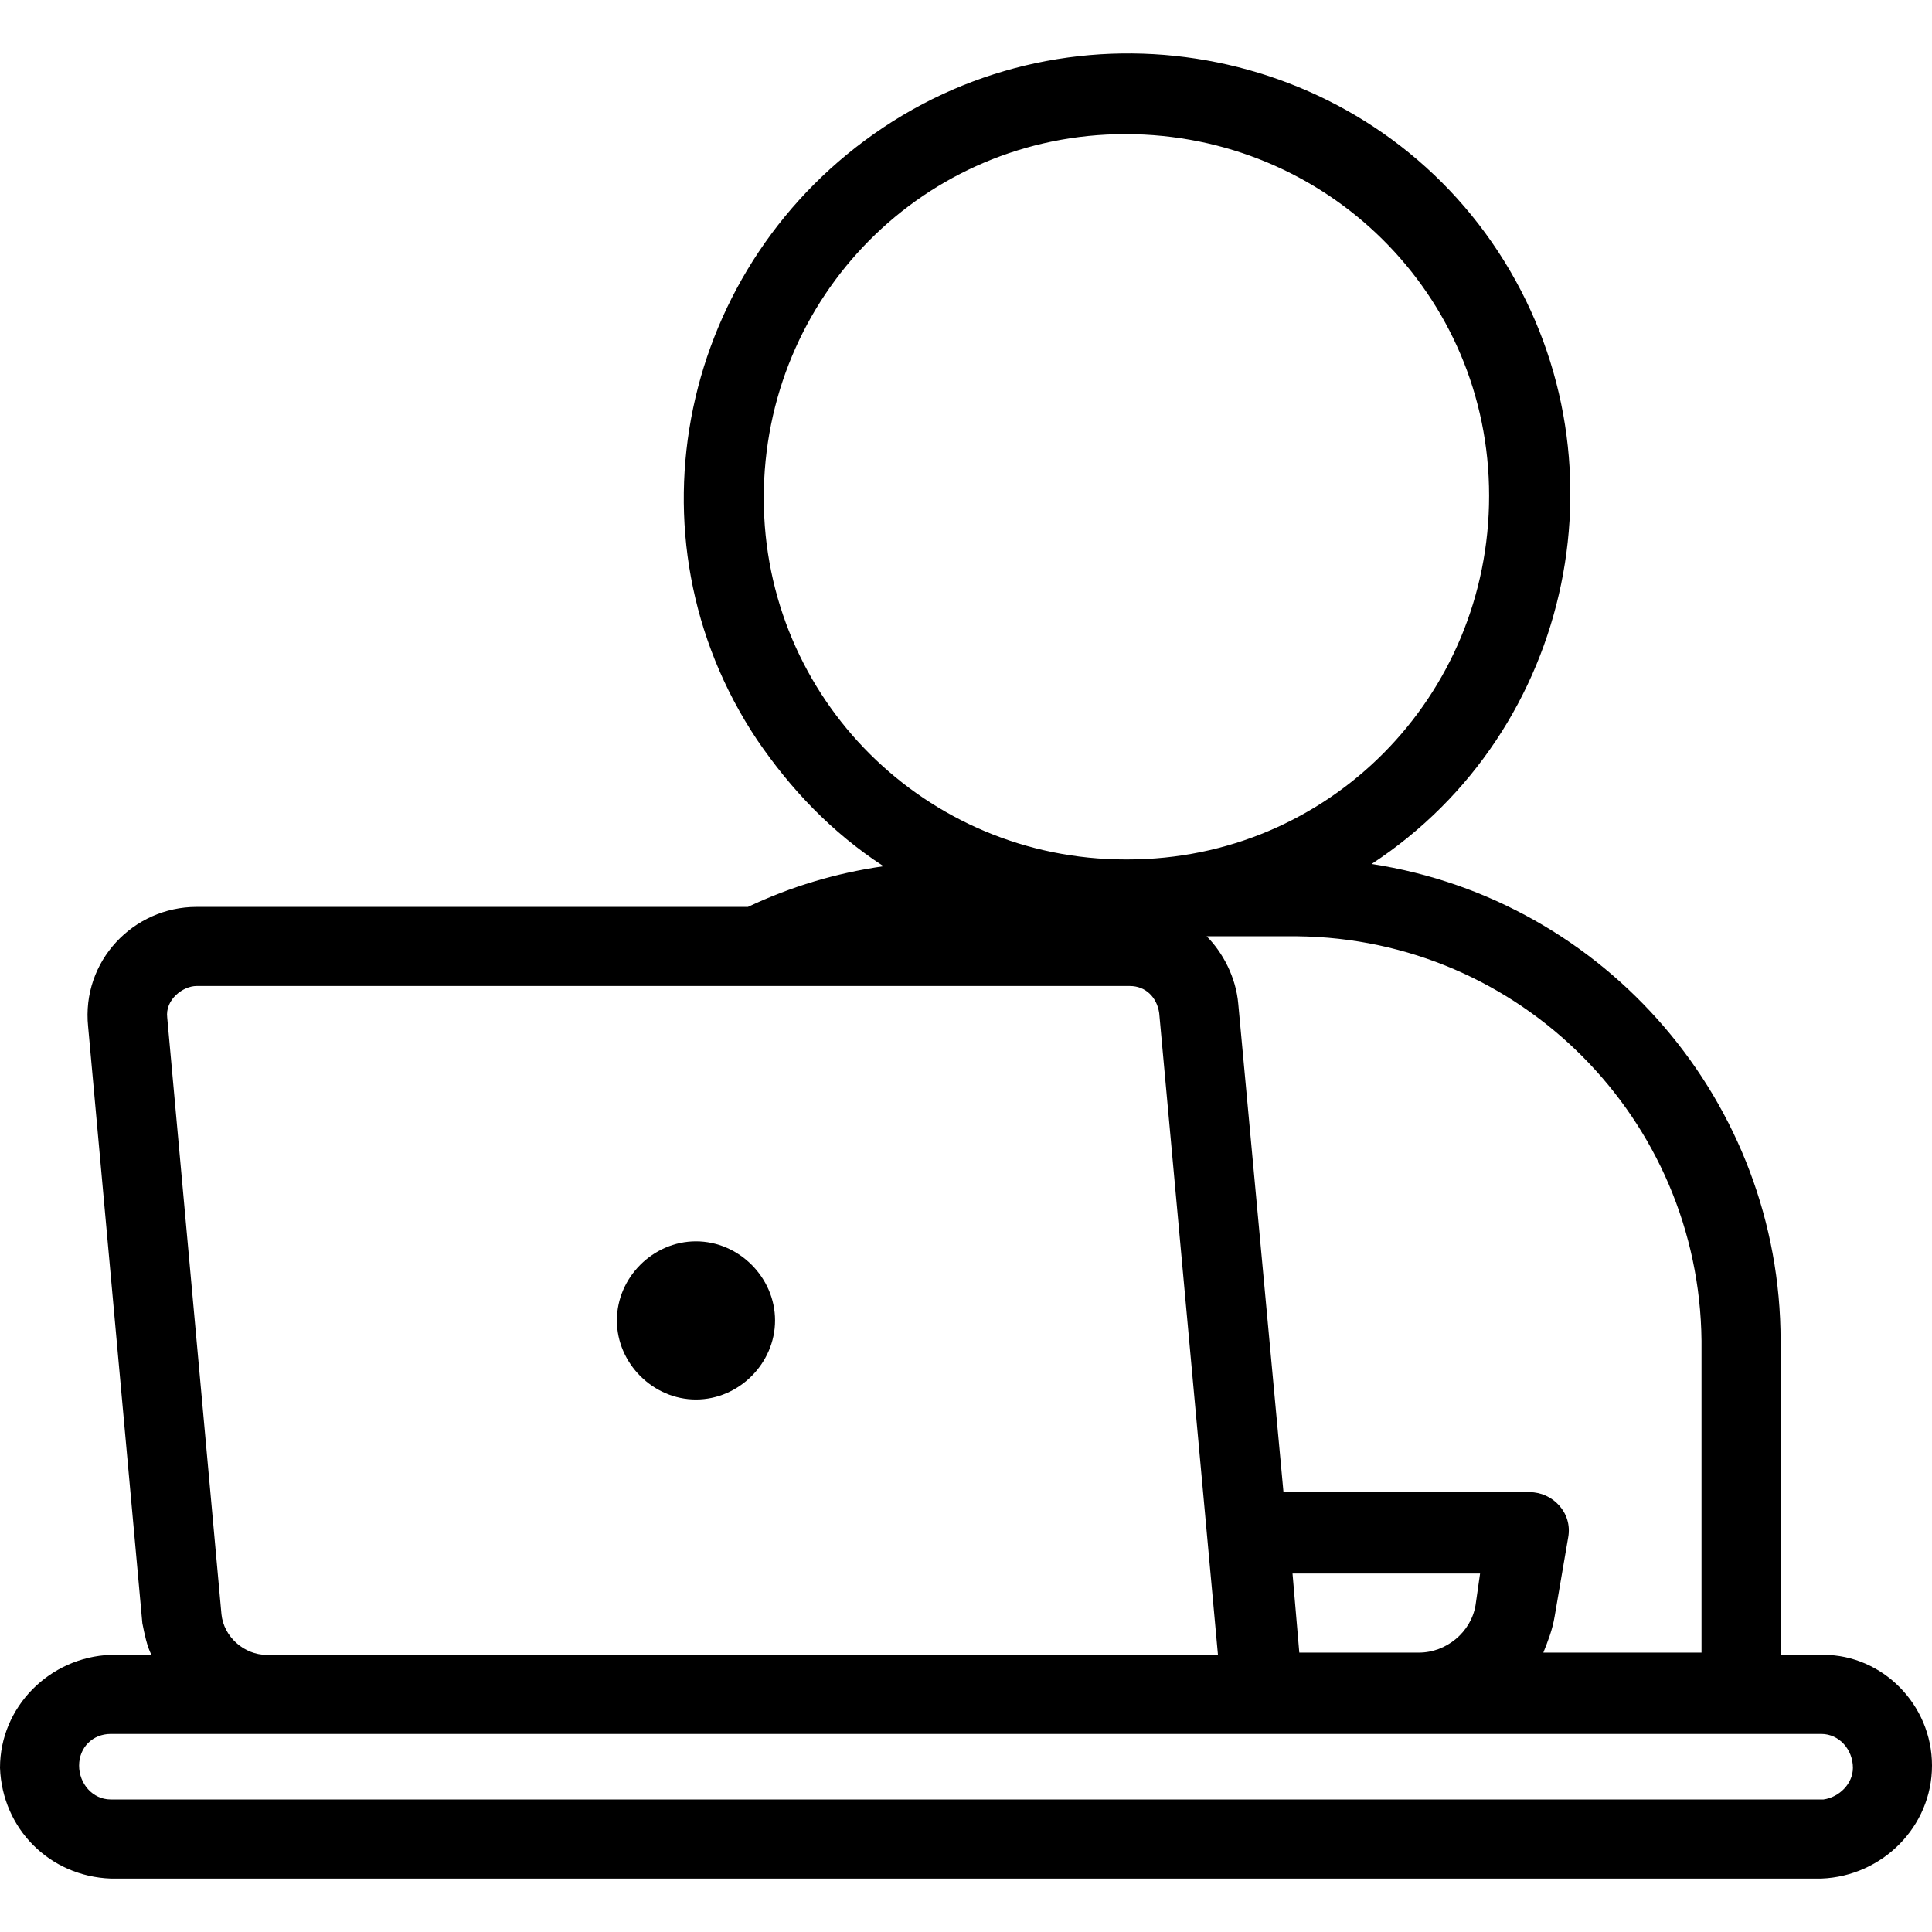 <svg id="Capa_1" enable-background="new 0 0 414.581 414.581" height="512" viewBox="0 0 414.581 414.581" width="512" xmlns="http://www.w3.org/2000/svg"><g><path d="m149.346 300.318c9.213 0 16.971-7.758 16.971-16.971s-7.758-16.971-16.971-16.971-16.971 7.758-16.971 16.971 7.758 16.971 16.971 16.971z"/><path d="m391.306 355.11h-9.213v-67.4c0-50.913-37.337-94.554-87.765-102.312 43.64-28.609 55.762-87.765 27.154-131.405s-88.25-55.762-131.89-26.669-56.247 87.765-27.154 131.405c7.273 10.668 16.001 19.88 27.154 27.154-10.183 1.455-19.88 4.364-29.093 8.728h-118.314c-13.577 0-24.729 11.637-23.275 25.699l11.637 128.011c.485 2.424.97 4.849 1.94 6.788h-8.727c-13.092.486-23.76 11.154-23.76 24.246.485 13.092 10.668 23.275 23.76 23.76h367.062c13.092-.485 23.76-11.152 23.76-24.245s-10.669-23.76-23.276-23.76zm-26.184-67.4v66.915h-33.942c.97-2.424 1.94-4.849 2.424-7.758l2.909-16.971c.97-5.334-3.394-9.698-8.243-9.698h-52.853l-9.698-104.736c-.485-5.819-3.394-11.152-6.788-14.547h19.396c48.004.485 86.31 39.276 86.795 86.795zm-47.519 49.944-.97 6.788c-.97 5.819-6.304 10.183-12.122 10.183h-25.699l-1.455-16.971zm-153.71-230.808c0-43.155 34.427-78.067 77.582-78.067s78.067 34.427 78.067 77.582-34.427 78.067-77.582 78.067c0 0 0 0-.485 0-42.67.001-77.582-34.426-77.582-77.582zm-121.708 104.737h200.26c3.394 0 5.819 2.424 6.304 5.819l12.607 137.709h-204.139c-4.849 0-9.213-3.879-9.698-8.728l-11.637-128.012c-.485-3.879 3.394-6.788 6.303-6.788zm349.121 174.56h-367.546c-3.879 0-6.788-3.394-6.788-7.273s2.909-6.788 6.788-6.788h367.062c3.879 0 6.788 3.394 6.788 7.273 0 3.394-2.909 6.303-6.304 6.788z"/></g></svg>